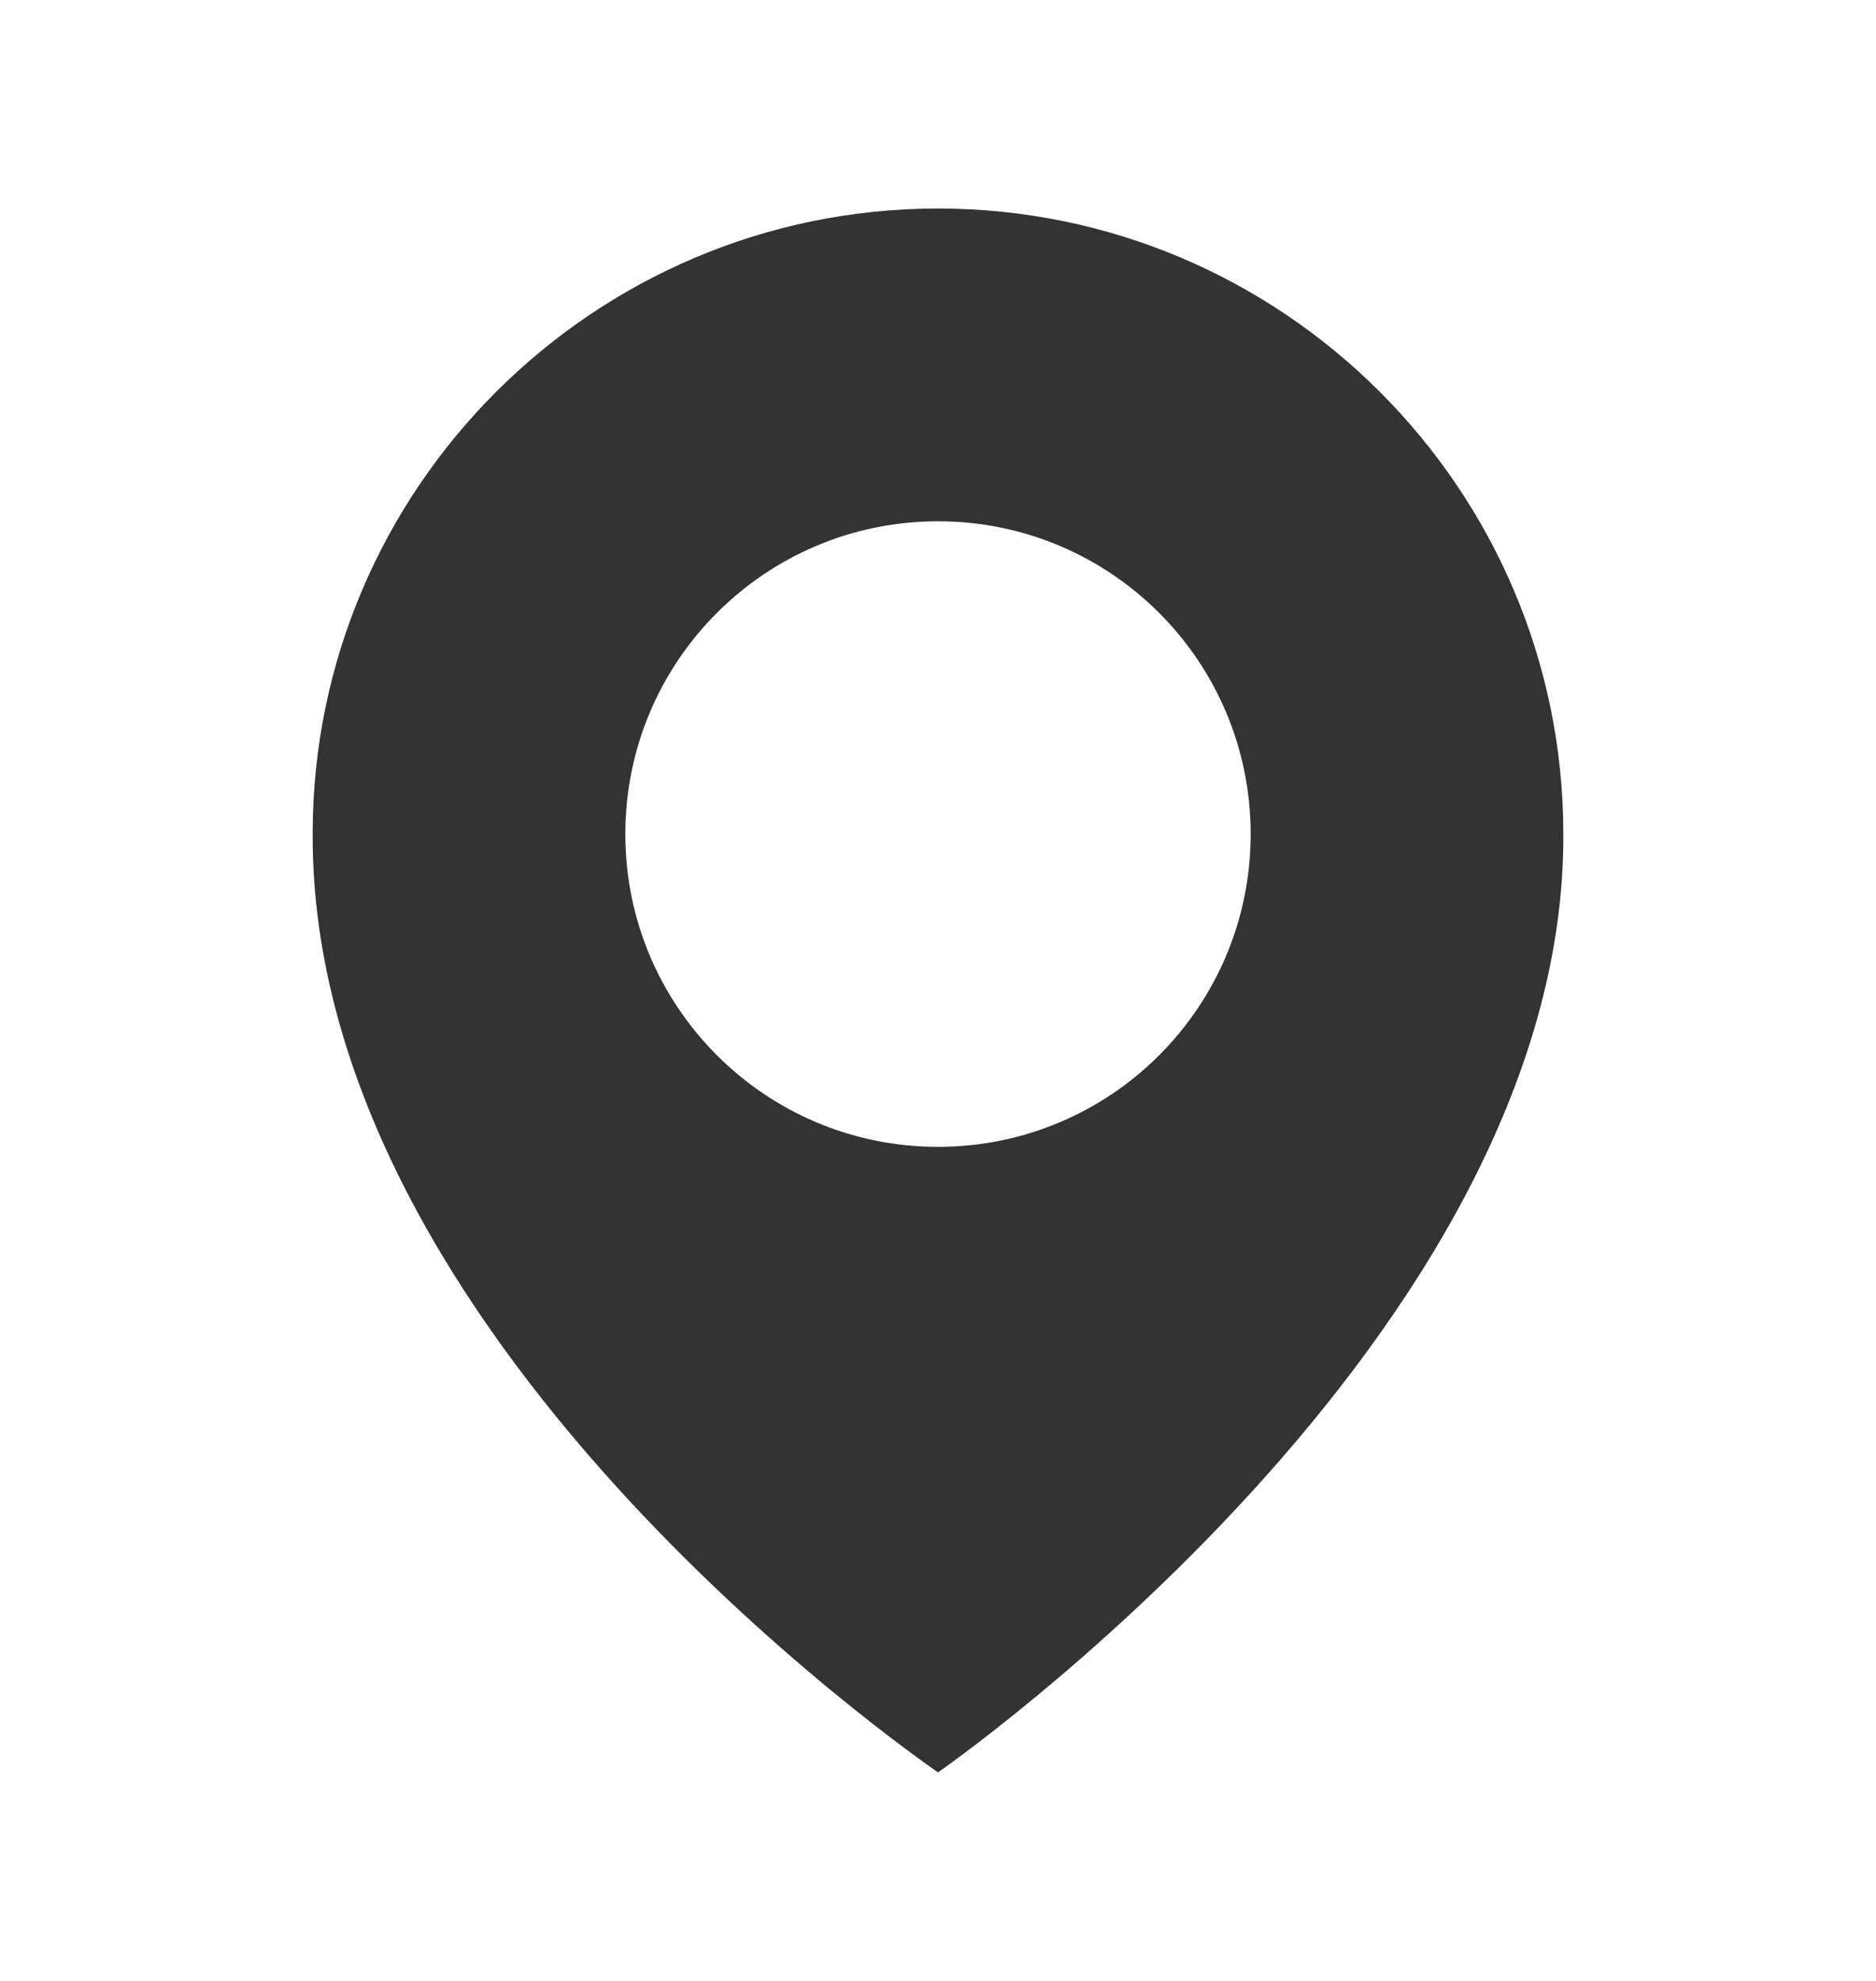 <svg width="18" height="19" viewBox="0 0 18 19" fill="none" xmlns="http://www.w3.org/2000/svg">
<path d="M9 2C5.692 2 3 4.692 3 7.996C2.978 12.83 8.772 16.838 9 17C9 17 15.022 12.83 15 8C15 4.692 12.308 2 9 2ZM9 11C7.343 11 6 9.658 6 8C6 6.343 7.343 5 9 5C10.658 5 12 6.343 12 8C12 9.658 10.658 11 9 11Z" fill="#333333"/>
</svg>

